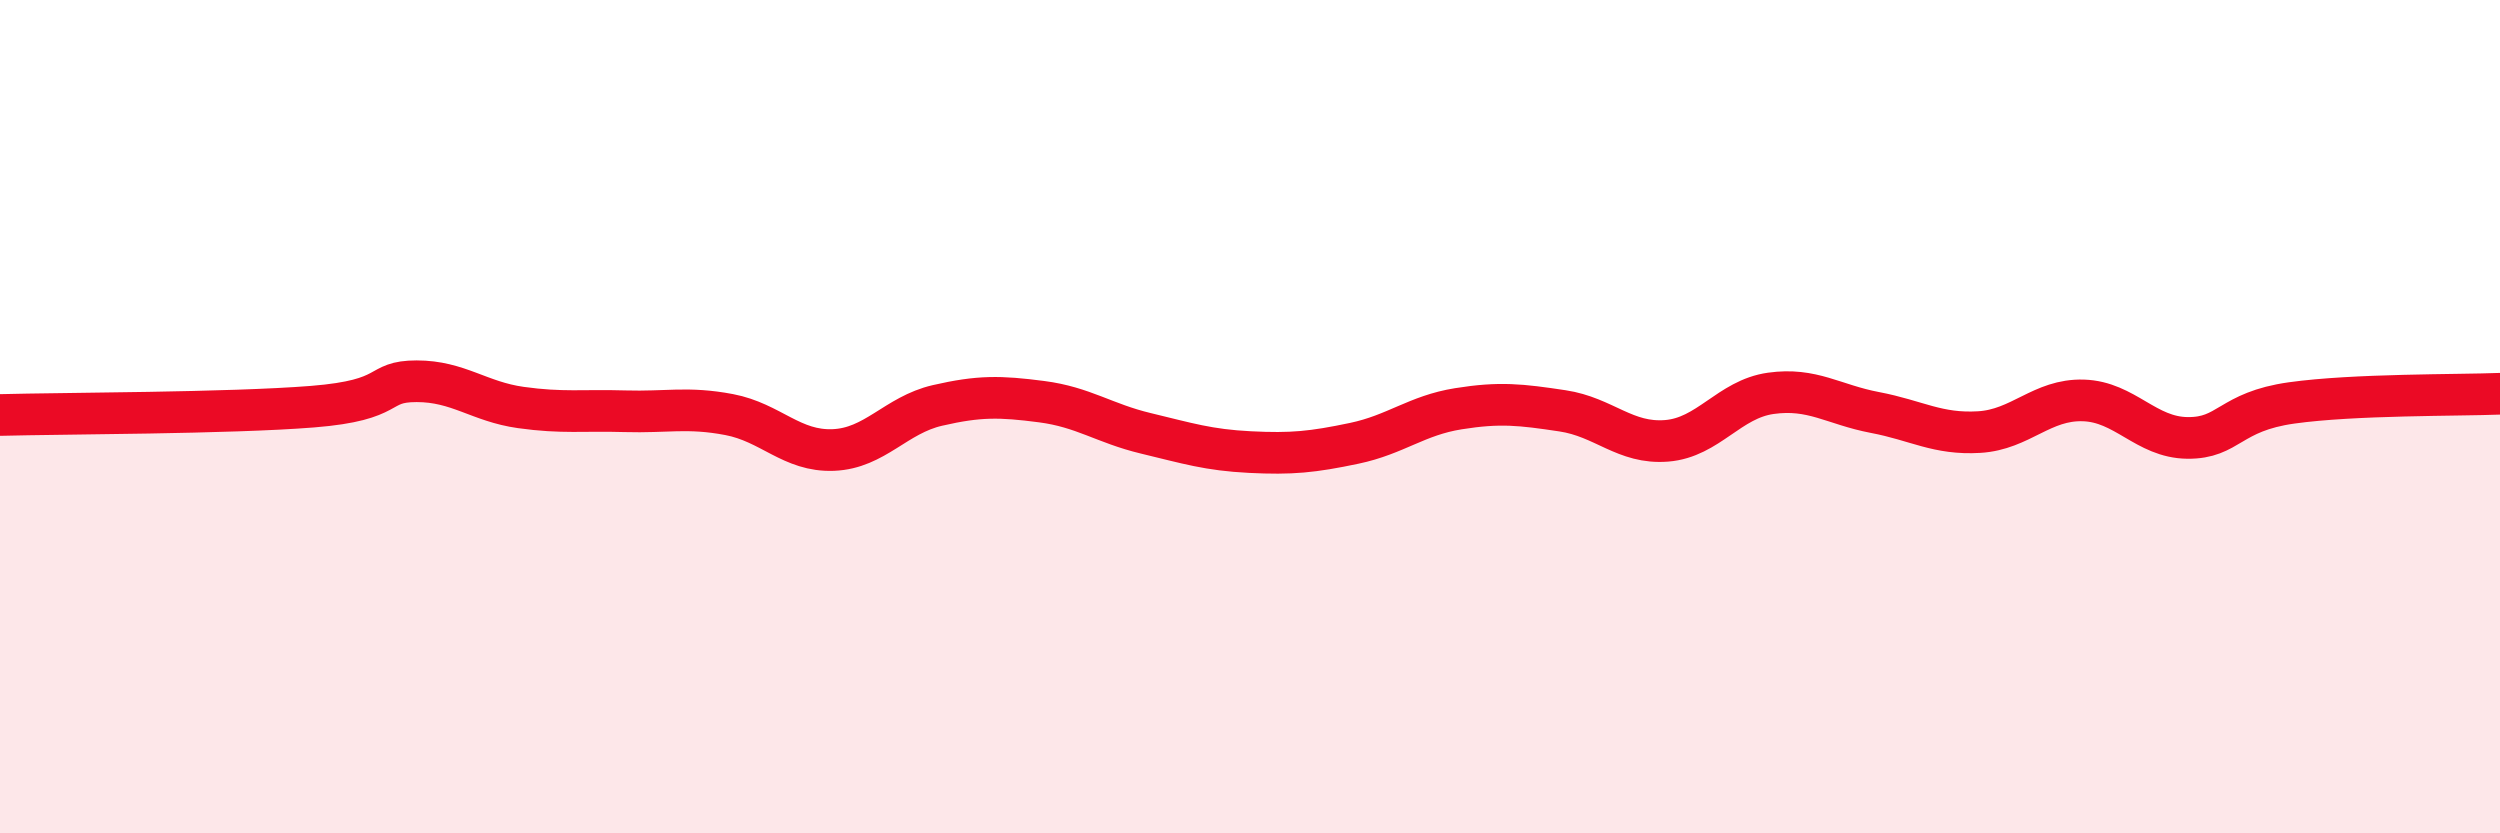 
    <svg width="60" height="20" viewBox="0 0 60 20" xmlns="http://www.w3.org/2000/svg">
      <path
        d="M 0,9.96 C 1.5,9.92 5.5,9.92 7.5,9.76 C 9.5,9.6 9,9.15 10,9.15 C 11,9.15 11.5,9.64 12.5,9.78 C 13.5,9.92 14,9.84 15,9.87 C 16,9.9 16.5,9.76 17.5,9.95 C 18.5,10.14 19,10.84 20,10.8 C 21,10.76 21.5,9.96 22.5,9.73 C 23.5,9.5 24,9.51 25,9.64 C 26,9.77 26.5,10.16 27.5,10.4 C 28.5,10.64 29,10.8 30,10.85 C 31,10.9 31.5,10.85 32.5,10.64 C 33.5,10.43 34,9.97 35,9.81 C 36,9.65 36.5,9.71 37.5,9.86 C 38.5,10.01 39,10.66 40,10.58 C 41,10.5 41.5,9.58 42.5,9.44 C 43.5,9.3 44,9.71 45,9.9 C 46,10.09 46.5,10.43 47.5,10.37 C 48.5,10.31 49,9.58 50,9.61 C 51,9.64 51.5,10.5 52.5,10.51 C 53.5,10.52 53.5,9.88 55,9.67 C 56.5,9.46 59,9.49 60,9.45L60 20L0 20Z"
        fill="#EB0A25"
        opacity="0.1"
        stroke-linecap="round"
        stroke-linejoin="round"
      />
      <path
        d="M 0,9.96 C 1.5,9.92 5.5,9.92 7.5,9.76 C 9.5,9.6 9,9.15 10,9.15 C 11,9.15 11.5,9.64 12.5,9.78 C 13.5,9.92 14,9.84 15,9.87 C 16,9.9 16.5,9.76 17.5,9.95 C 18.5,10.14 19,10.84 20,10.8 C 21,10.76 21.5,9.96 22.5,9.73 C 23.5,9.5 24,9.51 25,9.64 C 26,9.77 26.5,10.16 27.5,10.4 C 28.5,10.64 29,10.8 30,10.85 C 31,10.9 31.5,10.85 32.5,10.64 C 33.5,10.43 34,9.97 35,9.81 C 36,9.65 36.5,9.71 37.5,9.86 C 38.5,10.01 39,10.66 40,10.58 C 41,10.5 41.5,9.58 42.5,9.44 C 43.5,9.3 44,9.71 45,9.9 C 46,10.09 46.5,10.43 47.5,10.37 C 48.5,10.31 49,9.58 50,9.61 C 51,9.64 51.5,10.5 52.5,10.51 C 53.5,10.52 53.5,9.88 55,9.67 C 56.5,9.46 59,9.49 60,9.45"
        stroke="#EB0A25"
        stroke-width="1"
        fill="none"
        stroke-linecap="round"
        stroke-linejoin="round"
      />
    </svg>
  